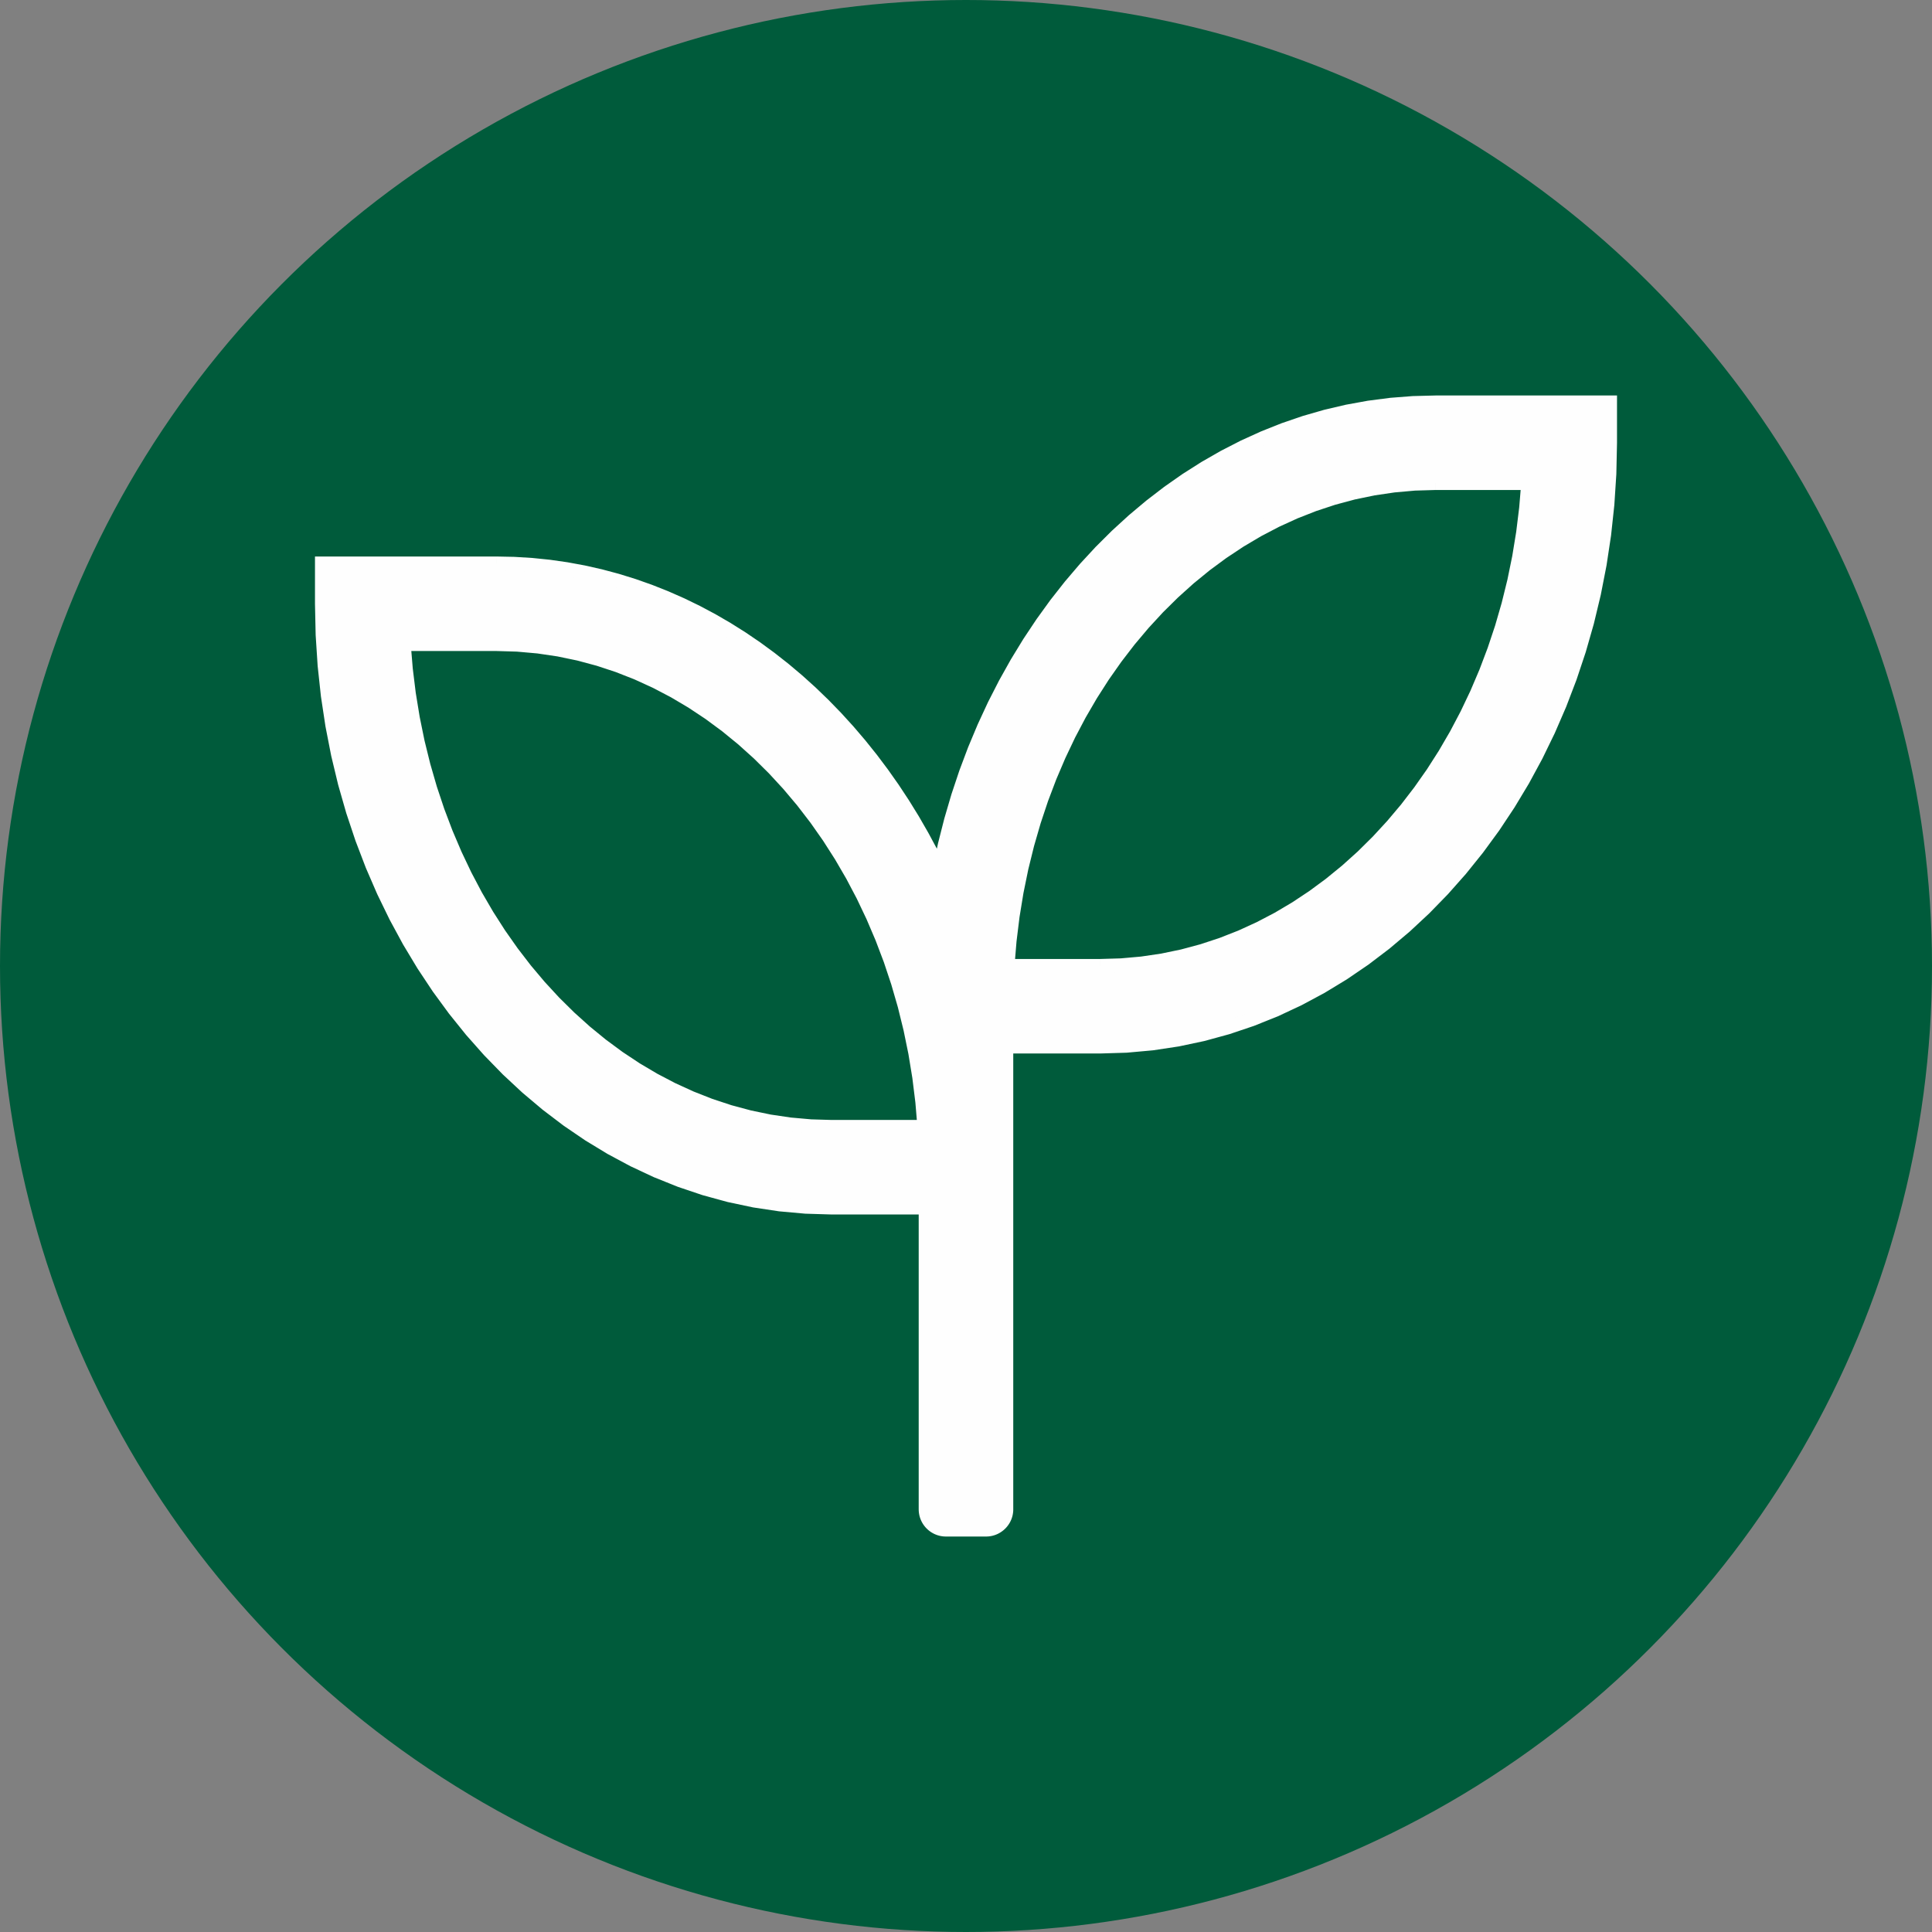 <?xml version="1.0" encoding="UTF-8"?>
<!DOCTYPE svg PUBLIC "-//W3C//DTD SVG 1.1//EN" "http://www.w3.org/Graphics/SVG/1.1/DTD/svg11.dtd">
<!-- Creator: CorelDRAW -->
<svg xmlns="http://www.w3.org/2000/svg" xml:space="preserve" width="25.4mm" height="25.4mm" version="1.1" style="shape-rendering:geometricPrecision; text-rendering:geometricPrecision; image-rendering:optimizeQuality; fill-rule:evenodd; clip-rule:evenodd"
viewBox="0 0 2540 2540"
 xmlns:xlink="http://www.w3.org/1999/xlink"
 xmlns:xodm="http://www.corel.com/coreldraw/odm/2003">
 <rect x="0" y="0" width="2540" height="2540" fill="#808080" stroke="none"/>
 <defs>
  <style type="text/css">
   <![CDATA[
    .fil0 {fill:#005B3B}
    .fil1 {fill:#FEFEFE;fill-rule:nonzero}
   ]]>
  </style>
 </defs>
 <g id="Слой_x0020_1">
  <circle class="fil0" cx="1270" cy="1270" r="1270"/>
  <g>
   <path class="fil1" d="M2116.66 529.16l0 52.9c0,437.58 -300.64,793.76 -670.36,793.76l-123.4 0 0 608.55c0,14.54 -11.93,26.47 -26.48,26.47l-52.9 0c-14.6,0 -26.49,-11.93 -26.49,-26.47l0 -396.91 -123.34 0c-369.72,0 -670.36,-356.17 -670.36,-793.76l0 -52.86 229.16 0c249.75,0 467.03,162.36 582.72,402.5 68.87,-351.59 335.08,-614.18 652.24,-614.18l229.21 0zm-901.29 952.47c-22.46,-354.56 -266.21,-634.97 -562.88,-634.97l-121.74 0c22.16,354.52 266.27,634.97 562.94,634.97l121.68 0zm793.81 -846.66l-121.73 0c-296.62,0 -540.73,280.46 -562.94,635.02l121.79 0c296.61,0 540.68,-280.46 562.88,-635.02z"/>
   <path id="_1" class="fil1" d="M2107.44 582.06l0 -52.9 18.44 0 0 52.9 0 0 -18.44 0zm-661.14 802.98l0 -18.44 0 0 33.9 -1.02 33.46 -3.02 32.97 -4.98 32.45 -6.88 31.89 -8.74 31.3 -10.54 30.65 -12.32 29.97 -14.01 29.25 -15.68 28.48 -17.3 27.67 -18.87 26.83 -20.39 25.94 -21.86 24.99 -23.28 24.03 -24.65 23.01 -25.98 21.93 -27.24 20.84 -28.48 19.68 -29.65 18.49 -30.77 17.26 -31.85 15.98 -32.88 14.66 -33.85 13.3 -34.77 11.89 -35.66 10.44 -36.47 8.95 -37.25 7.43 -37.98 5.84 -38.65 4.23 -39.28 2.57 -39.85 0.86 -40.39 18.44 0 -0.88 41.17 -2.63 40.65 -4.31 40.06 -5.96 39.43 -7.57 38.76 -9.13 38.01 -10.66 37.25 -12.15 36.4 -13.58 35.53 -14.98 34.59 -16.34 33.6 -17.64 32.57 -18.93 31.47 -20.14 30.35 -21.34 29.16 -22.47 27.92 -23.59 26.62 -24.63 25.29 -25.67 23.9 -26.64 22.46 -27.57 20.95 -28.47 19.41 -29.32 17.8 -30.13 16.16 -30.89 14.45 -31.61 12.7 -32.3 10.88 -32.93 9.02 -33.51 7.1 -34.05 5.14 -34.56 3.12 -35 1.06 0 0zm-123.4 -18.44l123.4 0 0 18.44 -123.4 0 -9.22 -9.22 9.22 -9.22zm-9.22 9.22l0 -9.22 9.22 0 -9.22 9.22zm0 608.55l0 -608.55 18.44 0 0 608.55 0 0 -18.44 0zm-17.26 35.69l0 -18.44 0 0 0.88 -0.02 0.85 -0.07 0.9 -0.11 0.83 -0.15 0.8 -0.19 0.82 -0.23 0.82 -0.29 0.81 -0.31 0.72 -0.33 0.74 -0.38 0.73 -0.42 0.7 -0.45 0.68 -0.48 0.66 -0.53 0.65 -0.56 0.59 -0.56 0.55 -0.58 0.58 -0.67 0.52 -0.65 0.48 -0.68 0.45 -0.7 0.42 -0.73 0.38 -0.74 0.34 -0.73 0.3 -0.79 0.29 -0.83 0.23 -0.81 0.19 -0.81 0.15 -0.83 0.11 -0.9 0.07 -0.84 0.02 -0.88 18.44 0 -0.04 1.84 -0.15 1.82 -0.23 1.74 -0.31 1.77 -0.41 1.75 -0.49 1.69 -0.55 1.63 -0.64 1.61 -0.72 1.61 -0.8 1.54 -0.86 1.49 -0.93 1.44 -1 1.4 -1.06 1.35 -1.1 1.27 -1.19 1.26 -1.27 1.2 -1.27 1.1 -1.34 1.05 -1.4 1 -1.44 0.93 -1.49 0.86 -1.54 0.8 -1.62 0.73 -1.61 0.63 -1.62 0.55 -1.7 0.49 -1.74 0.41 -1.77 0.31 -1.74 0.23 -1.83 0.15 -1.84 0.04 0 0zm-52.9 -18.44l52.9 0 0 18.44 -52.9 0 0 0 0 -18.44zm-35.71 -17.25l18.44 0 0 0 0.02 0.88 0.07 0.84 0.11 0.9 0.15 0.83 0.2 0.85 0.22 0.81 0.26 0.76 0.32 0.79 0.36 0.79 0.37 0.74 0.41 0.7 0.45 0.7 0.48 0.68 0.54 0.67 0.55 0.65 0.56 0.58 0.6 0.58 0.63 0.54 0.66 0.53 0.67 0.47 0.71 0.45 0.74 0.43 0.74 0.38 0.73 0.34 0.79 0.3 0.82 0.28 0.82 0.24 0.82 0.19 0.83 0.15 0.9 0.11 0.86 0.07 0.88 0.02 0 18.44 -1.84 -0.04 -1.82 -0.15 -1.76 -0.23 -1.77 -0.31 -1.74 -0.41 -1.7 -0.48 -1.64 -0.56 -1.61 -0.64 -1.61 -0.72 -1.54 -0.8 -1.48 -0.85 -1.45 -0.93 -1.41 -1.01 -1.34 -1.05 -1.29 -1.12 -1.24 -1.18 -1.2 -1.26 -1.11 -1.29 -1.04 -1.33 -1 -1.4 -0.93 -1.44 -0.87 -1.52 -0.79 -1.54 -0.7 -1.55 -0.64 -1.61 -0.58 -1.7 -0.48 -1.69 -0.4 -1.71 -0.31 -1.77 -0.23 -1.74 -0.15 -1.82 -0.04 -1.84 0 0zm18.44 -396.91l0 396.91 -18.44 0 0 -396.91 9.22 -9.22 9.22 9.22zm-9.22 -9.22l9.22 0 0 9.22 -9.22 -9.22zm-123.34 0l123.34 0 0 18.44 -123.34 0 0 0 0 -18.44zm-679.58 -784.54l18.44 0 0 0 0.86 40.39 2.57 39.85 4.23 39.28 5.84 38.65 7.43 37.98 8.95 37.26 10.44 36.46 11.89 35.66 13.3 34.77 14.66 33.85 15.98 32.88 17.26 31.85 18.49 30.78 19.68 29.65 20.84 28.47 21.93 27.25 23.01 25.98 24.03 24.65 24.99 23.28 25.94 21.85 26.83 20.39 27.67 18.87 28.48 17.3 29.25 15.68 29.97 14.02 30.65 12.31 31.3 10.54 31.9 8.74 32.44 6.89 32.97 4.97 33.46 3.02 33.9 1.02 0 18.44 -35 -1.06 -34.56 -3.12 -34.05 -5.13 -33.52 -7.11 -32.92 -9.02 -32.3 -10.88 -31.61 -12.69 -30.89 -14.46 -30.13 -16.16 -29.32 -17.8 -28.47 -19.41 -27.57 -20.95 -26.64 -22.45 -25.67 -23.9 -24.63 -25.29 -23.59 -26.62 -22.47 -27.93 -21.34 -29.15 -20.14 -30.35 -18.93 -31.48 -17.64 -32.57 -16.34 -33.6 -14.98 -34.59 -13.58 -35.53 -12.15 -36.4 -10.66 -37.24 -9.13 -38.02 -7.57 -38.76 -5.96 -39.43 -4.31 -40.06 -2.63 -40.65 -0.88 -41.17 0 0zm18.44 -52.86l0 52.86 -18.44 0 0 -52.86 9.22 -9.22 9.22 9.22zm-18.44 0l0 -9.22 9.22 0 -9.22 9.22zm238.38 9.22l-229.16 0 0 -18.44 229.16 0 0 0 0 18.44zm573.67 391.51l18.1 3.54 -17.36 2.23 -11.01 -22.04 -11.6 -21.57 -12.16 -21.09 -12.7 -20.58 -13.25 -20.08 -13.75 -19.54 -14.28 -18.99 -14.78 -18.43 -15.25 -17.86 -15.73 -17.26 -16.2 -16.67 -16.63 -16.03 -17.07 -15.4 -17.49 -14.75 -17.9 -14.08 -18.3 -13.4 -18.67 -12.71 -19.05 -11.98 -19.4 -11.26 -19.75 -10.53 -20.08 -9.77 -20.4 -8.99 -20.71 -8.21 -21.01 -7.41 -21.28 -6.59 -21.56 -5.76 -21.82 -4.92 -22.06 -4.05 -22.31 -3.19 -22.53 -2.29 -22.73 -1.39 -22.95 -0.46 0 -18.44 23.69 0.48 23.49 1.43 23.27 2.37 23.03 3.29 22.8 4.19 22.52 5.08 22.26 5.94 21.98 6.81 21.67 7.65 21.37 8.47 21.04 9.27 20.7 10.07 20.33 10.83 19.98 11.6 19.61 12.34 19.21 13.07 18.8 13.78 18.4 14.46 17.97 15.15 17.53 15.82 17.07 16.45 16.6 17.09 16.13 17.7 15.63 18.3 15.14 18.89 14.62 19.45 14.09 20 13.55 20.54 13 21.06 12.42 21.57 11.86 22.05 11.27 22.52 -17.36 2.23zm18.1 3.54l-5.33 27.2 -12.03 -24.97 17.36 -2.23zm643.19 -625.17l0 18.44 0 0 -29.11 0.75 -28.77 2.23 -28.44 3.69 -28.06 5.11 -27.67 6.49 -27.24 7.85 -26.8 9.19 -26.33 10.47 -25.83 11.75 -25.29 12.98 -24.75 14.2 -24.18 15.37 -23.58 16.5 -22.94 17.64 -22.27 18.7 -21.6 19.77 -20.89 20.79 -20.15 21.78 -19.38 22.74 -18.59 23.67 -17.77 24.56 -16.92 25.45 -16.04 26.26 -15.14 27.08 -14.22 27.84 -13.26 28.58 -12.27 29.29 -11.27 29.97 -10.23 30.63 -9.17 31.22 -8.07 31.81 -6.96 32.37 -18.1 -3.54 7.1 -33.03 8.25 -32.47 9.35 -31.88 10.45 -31.27 11.51 -30.61 12.55 -29.93 13.54 -29.22 14.54 -28.46 15.48 -27.68 16.42 -26.88 17.32 -26.03 18.19 -25.16 19.05 -24.25 19.86 -23.3 20.65 -22.34 21.43 -21.33 22.18 -20.29 22.89 -19.22 23.58 -18.12 24.24 -16.98 24.88 -15.81 25.49 -14.62 26.07 -13.38 26.63 -12.11 27.15 -10.81 27.66 -9.47 28.12 -8.11 28.57 -6.71 28.98 -5.27 29.38 -3.81 29.73 -2.31 30.05 -0.77 0 0zm229.21 18.44l-229.21 0 0 -18.44 229.21 0 9.22 9.22 -9.22 9.22zm0 -18.44l9.22 0 0 9.22 -9.22 -9.22zm-1464.17 335.94l0 -18.44 0 0 28.19 0.84 27.85 2.46 27.47 4.06 27.06 5.63 26.62 7.15 26.13 8.62 25.61 10.08 25.08 11.45 24.49 12.83 23.89 14.15 23.24 15.43 22.58 16.66 21.87 17.87 21.14 19.03 20.38 20.16 19.59 21.22 18.76 22.29 17.91 23.29 17.03 24.26 16.11 25.19 15.17 26.07 14.2 26.94 13.2 27.74 12.15 28.54 11.1 29.26 10 29.97 8.87 30.63 7.71 31.26 6.54 31.85 5.31 32.39 4.05 32.9 2.78 33.39 -18.4 1.16 -2.72 -32.65 -3.97 -32.18 -5.19 -31.67 -6.38 -31.13 -7.53 -30.54 -8.67 -29.93 -9.76 -29.27 -10.84 -28.56 -11.87 -27.84 -12.86 -27.06 -13.84 -26.26 -14.79 -25.41 -15.69 -24.53 -16.57 -23.6 -17.41 -22.65 -18.24 -21.65 -19.01 -20.62 -19.78 -19.56 -20.48 -18.43 -21.19 -17.31 -21.84 -16.12 -22.46 -14.91 -23.07 -13.67 -23.63 -12.37 -24.16 -11.05 -24.67 -9.7 -25.15 -8.3 -25.6 -6.87 -26.02 -5.41 -26.41 -3.9 -26.77 -2.38 -27.11 -0.8 0 0zm-121.74 -18.44l121.74 0 0 18.44 -121.74 0 -9.2 -8.64 9.2 -9.8zm-9.2 9.8l-0.61 -9.8 9.81 0 -9.2 9.8zm572.14 625.17l0 18.44 0 0 -28.19 -0.84 -27.86 -2.46 -27.47 -4.06 -27.07 -5.63 -26.62 -7.15 -26.14 -8.63 -25.62 -10.06 -25.09 -11.47 -24.5 -12.83 -23.9 -14.14 -23.26 -15.43 -22.58 -16.67 -21.89 -17.87 -21.15 -19.03 -20.39 -20.15 -19.6 -21.24 -18.77 -22.29 -17.92 -23.29 -17.04 -24.26 -16.12 -25.19 -15.17 -26.07 -14.2 -26.94 -13.2 -27.74 -12.15 -28.53 -11.1 -29.27 -9.98 -29.96 -8.87 -30.64 -7.7 -31.25 -6.51 -31.84 -5.3 -32.41 -4.03 -32.9 -2.75 -33.37 18.4 -1.16 2.69 32.65 3.95 32.18 5.18 31.67 6.35 31.12 7.54 30.55 8.65 29.92 9.76 29.26 10.82 28.57 11.87 27.83 12.86 27.06 13.84 26.26 14.79 25.41 15.7 24.53 16.58 23.6 17.42 22.65 18.25 21.65 19.02 20.62 19.79 19.55 20.49 18.45 21.19 17.31 21.86 16.13 22.48 14.91 23.08 13.66 23.64 12.37 24.17 11.05 24.68 9.7 25.16 8.31 25.6 6.87 26.03 5.41 26.41 3.9 26.78 2.38 27.11 0.8 0 0zm121.68 18.44l-121.68 0 0 -18.44 121.68 0 9.2 8.64 -9.2 9.8zm9.2 -9.8l0.62 9.8 -9.82 0 9.2 -9.8zm662.88 -855.3l121.73 0 0 18.44 -121.73 0 0 0 0 -18.44zm-562.94 635.02l0 18.44 -9.2 -9.8 2.76 -33.38 4.03 -32.9 5.3 -32.41 6.52 -31.84 7.7 -31.26 8.87 -30.63 10 -29.97 11.09 -29.27 12.15 -28.53 13.2 -27.75 14.21 -26.94 15.17 -26.08 16.12 -25.19 17.04 -24.26 17.92 -23.29 18.77 -22.29 19.6 -21.23 20.38 -20.17 21.16 -19.03 21.89 -17.86 22.58 -16.67 23.25 -15.43 23.9 -14.15 24.5 -12.83 25.08 -11.47 25.63 -10.06 26.13 -8.63 26.62 -7.15 27.06 -5.63 27.47 -4.06 27.85 -2.46 28.19 -0.84 0 18.44 -27.11 0.8 -26.77 2.38 -26.41 3.9 -26.02 5.41 -25.6 6.87 -25.15 8.31 -24.69 9.7 -24.16 11.05 -23.64 12.37 -23.08 13.67 -22.47 14.91 -21.86 16.13 -21.19 17.3 -20.5 18.45 -19.78 19.55 -19.02 20.63 -18.25 21.65 -17.42 22.65 -16.58 23.6 -15.7 24.53 -14.79 25.42 -13.85 26.26 -12.86 27.07 -11.87 27.83 -10.83 28.57 -9.76 29.27 -8.65 29.91 -7.54 30.56 -6.36 31.12 -5.18 31.67 -3.95 32.18 -2.7 32.66 -9.2 -9.8zm0 18.44l-9.81 0 0.61 -9.8 9.2 9.8zm121.79 0l-121.79 0 0 -18.44 121.79 0 0 0 0 18.44zm562.88 -635.02l0 -18.44 9.2 9.8 -2.76 33.38 -4.03 32.9 -5.29 32.41 -6.52 31.84 -7.7 31.26 -8.87 30.63 -9.99 29.97 -11.09 29.27 -12.16 28.53 -13.2 27.75 -14.2 26.94 -15.17 26.08 -16.11 25.19 -17.04 24.26 -17.92 23.29 -18.77 22.29 -19.6 21.23 -20.38 20.16 -21.15 19.04 -21.89 17.86 -22.57 16.67 -23.26 15.43 -23.89 14.15 -24.5 12.83 -25.08 11.46 -25.62 10.07 -26.14 8.63 -26.61 7.15 -27.06 5.63 -27.47 4.06 -27.85 2.46 -28.19 0.84 0 -18.44 27.11 -0.8 26.77 -2.38 26.41 -3.9 26.02 -5.41 25.59 -6.87 25.16 -8.31 24.68 -9.69 24.16 -11.06 23.64 -12.37 23.07 -13.67 22.48 -14.91 21.85 -16.13 21.19 -17.3 20.49 -18.44 19.78 -19.56 19.02 -20.63 18.25 -21.65 17.42 -22.65 16.58 -23.6 15.69 -24.53 14.79 -25.42 13.84 -26.26 12.88 -27.07 11.86 -27.83 10.81 -28.57 9.77 -29.27 8.65 -29.91 7.54 -30.56 6.36 -31.12 5.17 -31.67 3.95 -32.18 2.7 -32.66 9.2 9.8zm0 -18.44l9.81 0 -0.61 9.8 -9.2 -9.8z"/>
  </g>
 </g>
</svg>

